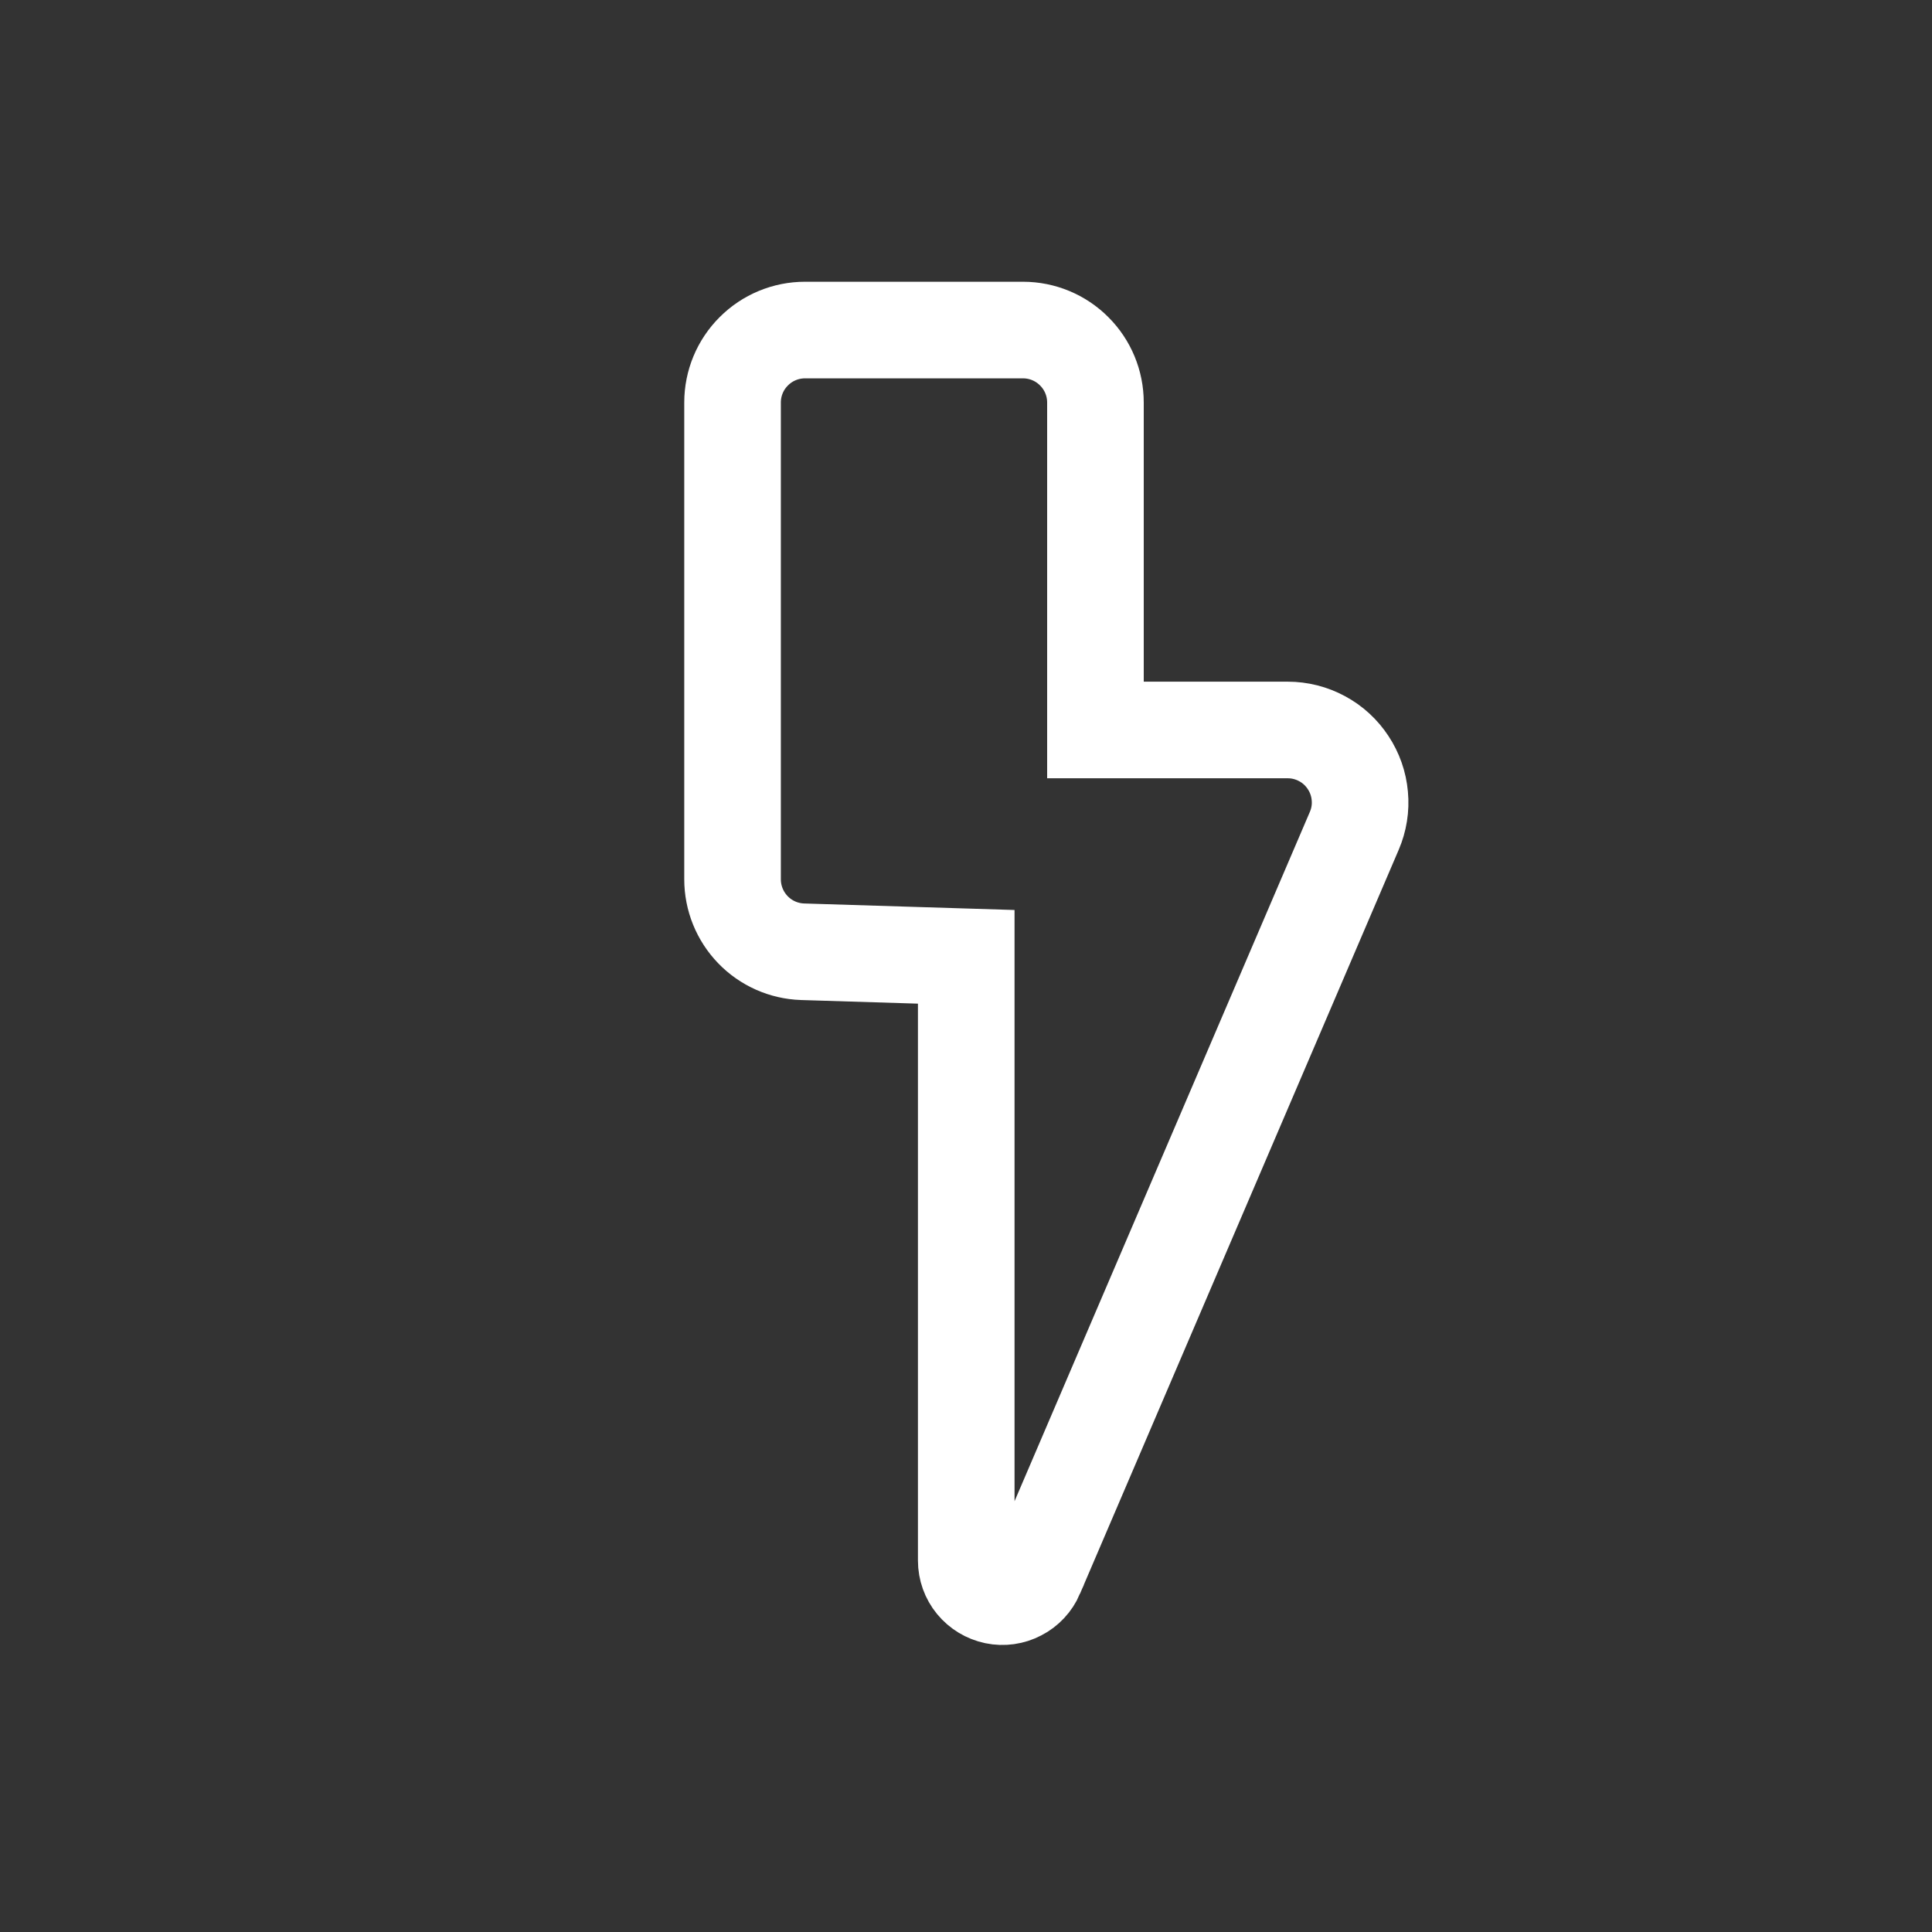 <svg width="24" height="24" viewBox="0 0 24 24" fill="none" xmlns="http://www.w3.org/2000/svg">
<rect x="0" y="0" width="24" height="24" fill="#333333" stroke="none"/>
<g id="jam:thunder-f">
<path id="Vector" d="M13.608 8.468V9.068H14.208H15.997C16.145 9.068 16.292 9.105 16.423 9.176C16.554 9.246 16.665 9.348 16.747 9.473C16.829 9.597 16.879 9.739 16.892 9.888C16.906 10.036 16.882 10.185 16.823 10.322L12.864 19.563C12.864 19.563 12.864 19.564 12.864 19.564C12.823 19.658 12.751 19.736 12.659 19.783C12.568 19.831 12.463 19.846 12.362 19.825C12.261 19.804 12.17 19.749 12.104 19.669C12.039 19.59 12.003 19.49 12.003 19.387V12.468V11.886L11.422 11.868L9.97 11.823C9.97 11.823 9.97 11.823 9.969 11.823C9.736 11.815 9.515 11.717 9.353 11.549C9.191 11.381 9.1 11.157 9.1 10.923V10.923V5C9.1 4.761 9.195 4.532 9.364 4.364C9.532 4.195 9.761 4.1 10 4.1H12.708C12.947 4.1 13.176 4.195 13.344 4.364C13.513 4.532 13.608 4.761 13.608 5V8.468Z" stroke="white" stroke-width="1.2"/>
</g>
</svg>
